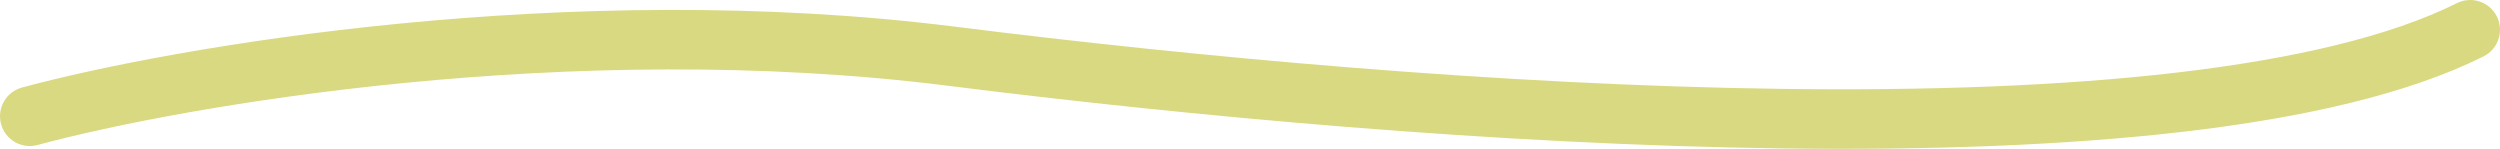 <?xml version="1.0" encoding="UTF-8"?> <svg xmlns="http://www.w3.org/2000/svg" width="84" height="5" viewBox="0 0 84 5" fill="none"> <path d="M0.739 2.941C0.206 3.085 -0.109 3.634 0.035 4.168C0.179 4.701 0.728 5.016 1.261 4.872L0.739 2.941ZM31.964 1.888L32.089 0.896L31.964 1.888ZM83.447 1.895C83.941 1.648 84.141 1.048 83.895 0.554C83.648 0.059 83.048 -0.141 82.553 0.105L83.447 1.895ZM1.261 4.872C6.152 3.55 19.177 1.286 31.839 2.88L32.089 0.896C19.099 -0.739 5.803 1.572 0.739 2.941L1.261 4.872ZM31.839 2.88C39.877 3.892 50.29 4.865 59.902 4.987C64.708 5.048 69.332 4.896 73.369 4.426C77.387 3.957 80.905 3.163 83.447 1.895L82.553 0.105C80.322 1.219 77.078 1.979 73.137 2.439C69.215 2.897 64.683 3.048 59.927 2.987C50.416 2.867 40.084 1.902 32.089 0.896L31.839 2.88Z" fill="#D9D982"></path> </svg> 